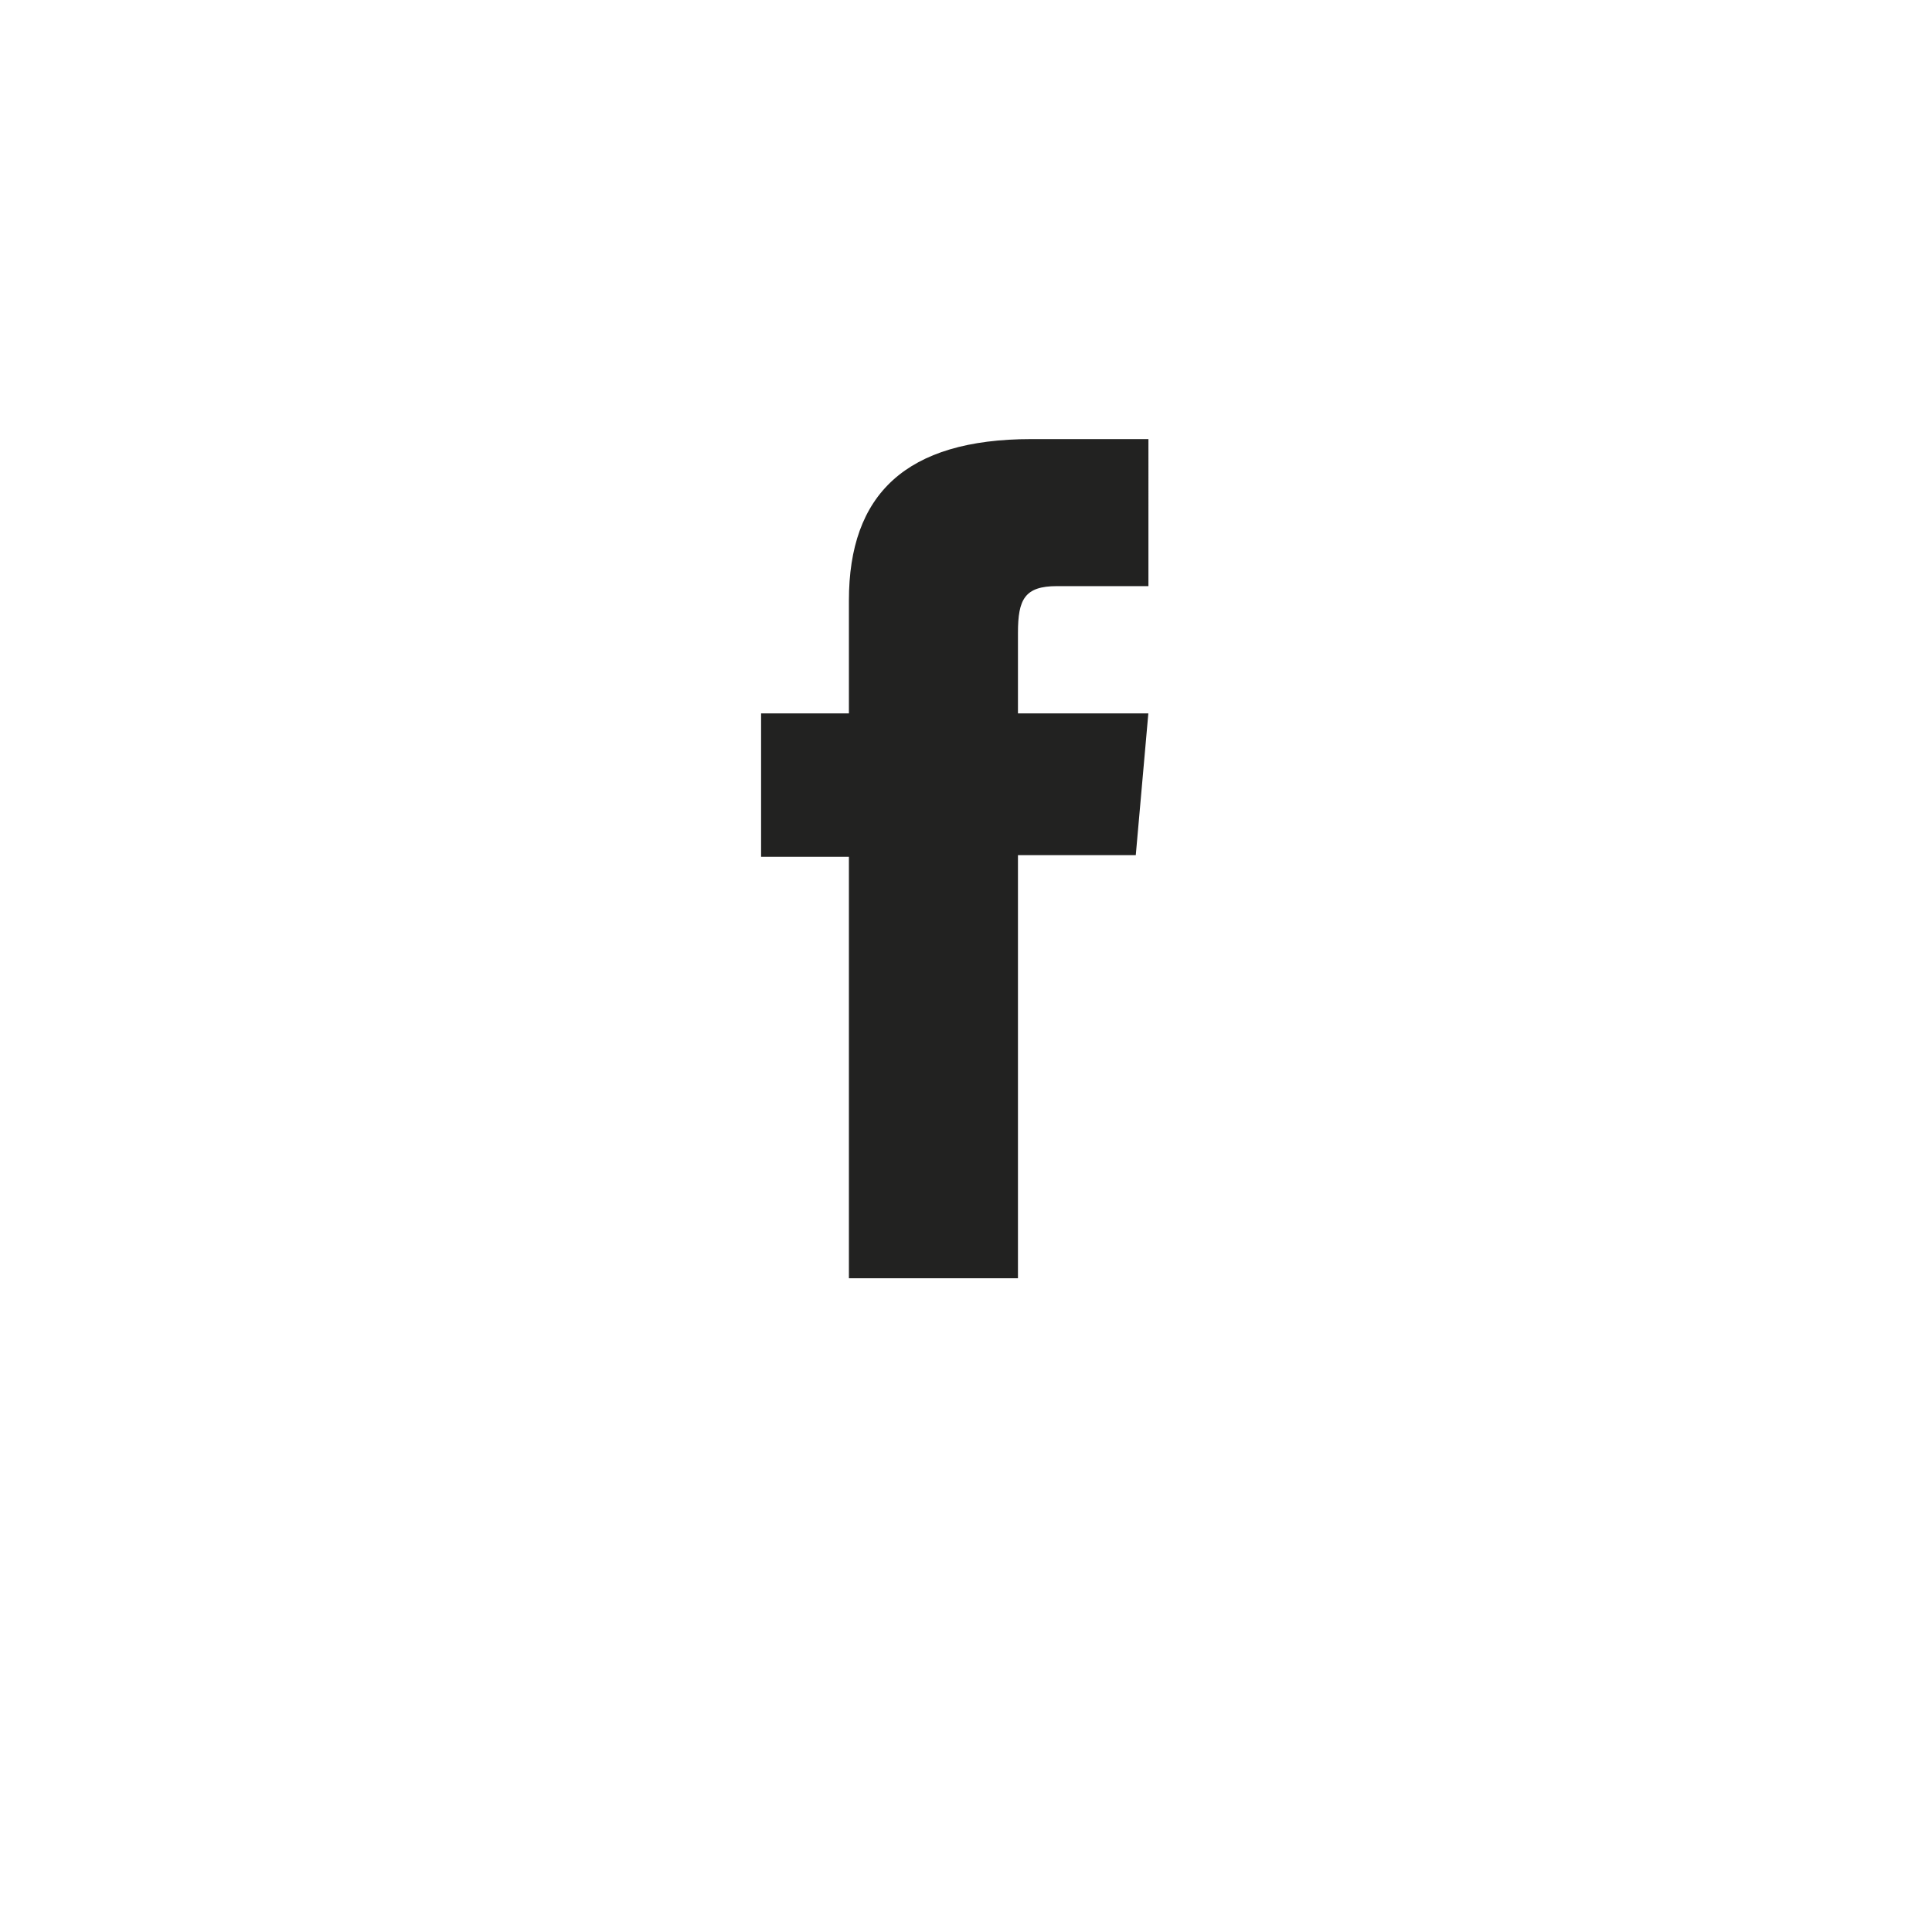 <svg xmlns="http://www.w3.org/2000/svg" xmlns:xlink="http://www.w3.org/1999/xlink" width="66" height="66" viewBox="0 0 66 66">
  <defs>
    <filter id="Ellipse_58" x="0" y="0" width="66" height="66" filterUnits="userSpaceOnUse">
      <feOffset dy="3" input="SourceAlpha"/>
      <feGaussianBlur stdDeviation="3" result="blur"/>
      <feFlood flood-opacity="0.161"/>
      <feComposite operator="in" in2="blur"/>
      <feComposite in="SourceGraphic"/>
    </filter>
  </defs>
  <g id="Group_108" data-name="Group 108" transform="translate(-86 -1914.553)">
    <g transform="matrix(1, 0, 0, 1, 86, 1914.55)" filter="url(#Ellipse_58)">
      <circle id="Ellipse_58-2" data-name="Ellipse 58" cx="24" cy="24" r="24" transform="translate(9 6)" fill="#fff"/>
    </g>
    <path id="Path_228" data-name="Path 228" d="M3,28.667H8.775V14.212H12.8l.429-4.841H8.775V6.615c0-1.141.23-1.592,1.333-1.592h3.124V0h-4C4.94,0,3,1.892,3,5.513V9.371H0v4.9H3Z" transform="translate(112 1929.553)" fill="#222221"/>
  </g>
</svg>

